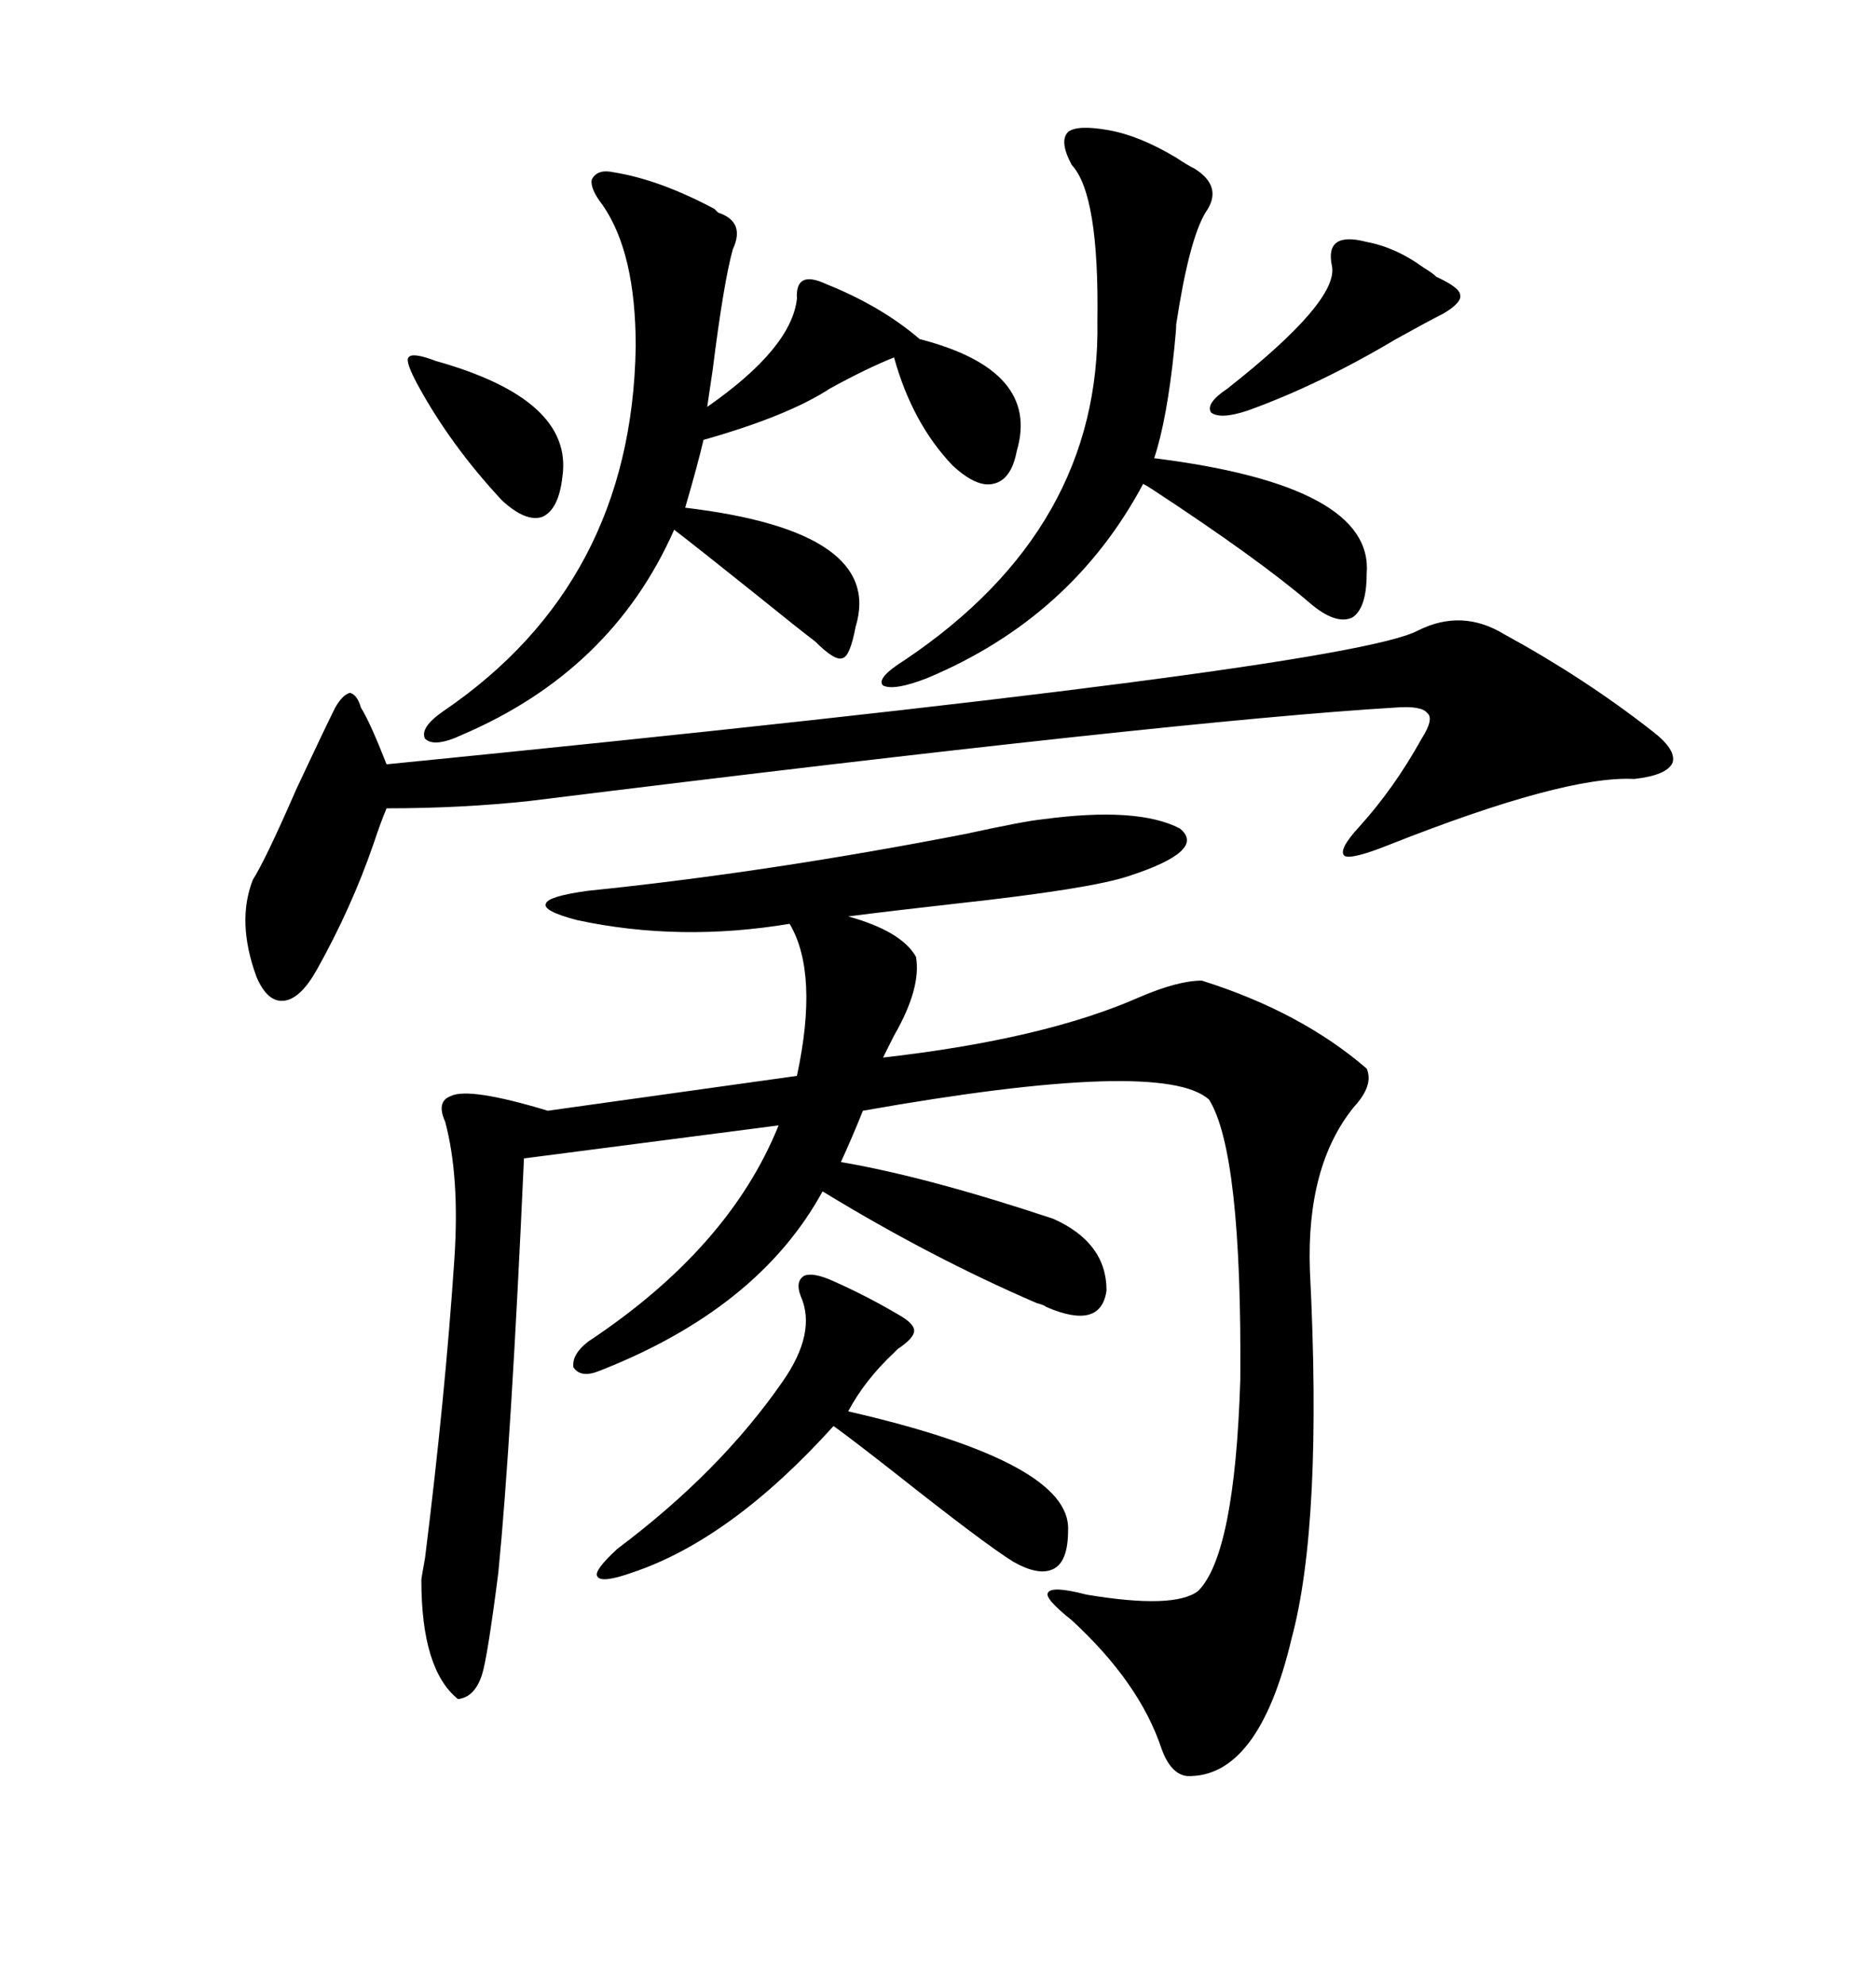 <svg xmlns="http://www.w3.org/2000/svg" xmlns:xlink="http://www.w3.org/1999/xlink" width="300" height="317.285"><path d="M166.70 130.96L166.70 130.96Q181.93 128.91 188.67 132.42L188.67 132.42Q193.07 135.94 180.47 140.04L180.47 140.04Q174.32 142.09 152.93 144.43L152.93 144.43Q142.38 145.61 135.64 146.48L135.64 146.48Q144.14 148.83 146.48 152.93L146.48 152.93Q147.36 157.91 142.97 165.53L142.97 165.53Q141.80 167.87 141.21 169.04L141.21 169.04Q166.99 166.11 182.23 159.38L182.23 159.38Q188.38 156.74 192.19 156.74L192.19 156.74Q208.01 161.72 218.55 170.80L218.55 170.80Q219.73 173.44 216.50 176.95L216.50 176.95Q208.89 186.33 209.47 203.03L209.47 203.03Q211.52 243.46 206.54 261.91L206.54 261.91Q201.27 284.18 189.84 283.89L189.84 283.89Q187.21 283.59 185.74 279.49L185.74 279.49Q182.23 268.95 171.39 258.98L171.39 258.98Q166.99 255.47 167.58 254.59L167.58 254.59Q168.16 253.42 173.73 254.88L173.73 254.88Q187.79 257.23 191.60 254.30L191.60 254.30Q197.46 248.44 198.34 220.61L198.34 220.61Q198.63 184.28 193.36 175.78L193.36 175.78Q186.04 169.04 137.99 177.54L137.99 177.54Q136.23 181.93 134.47 185.74L134.47 185.74Q148.24 188.09 168.46 194.82L168.46 194.82Q176.95 198.63 176.95 206.25L176.95 206.25Q176.07 212.70 167.29 208.89L167.29 208.89Q166.99 208.59 165.82 208.30L165.82 208.30Q148.83 200.98 131.54 190.43L131.54 190.43Q121.29 209.18 95.80 219.14L95.80 219.14Q92.87 220.31 91.70 218.55L91.70 218.55Q91.41 216.50 94.04 214.45L94.04 214.45Q116.60 199.51 124.51 179.88L124.51 179.88L83.79 185.16Q81.74 230.57 79.69 251.37L79.69 251.37Q77.93 265.14 77.05 267.77L77.05 267.77Q75.88 271.29 73.24 271.58L73.24 271.58Q67.38 266.89 67.38 252.54L67.38 252.54Q67.38 252.25 67.97 249.02L67.97 249.02Q71.19 223.24 72.66 201.27L72.66 201.27Q73.54 188.09 71.19 179.30L71.19 179.30Q69.73 176.07 72.07 175.20L72.07 175.20Q75 173.73 87.60 177.54L87.60 177.54L127.44 171.97Q130.96 155.57 126.27 147.66L126.27 147.66Q108.69 150.59 92.29 147.07L92.29 147.07Q86.72 145.61 87.30 144.43L87.30 144.43Q87.60 143.26 94.04 142.38L94.04 142.38Q122.75 139.45 154.39 133.30L154.39 133.30Q163.77 131.25 166.70 130.96ZM226.76 100.78L226.76 100.78Q233.79 97.27 240.53 101.37L240.53 101.37Q253.42 108.40 264.26 116.89L264.26 116.89Q268.07 119.82 267.48 121.88L267.48 121.88Q266.60 123.93 261.33 124.51L261.33 124.51Q250.20 123.93 222.07 135.06L222.07 135.06Q216.21 137.40 215.04 136.82L215.04 136.82Q213.87 135.94 217.38 132.13L217.38 132.13Q222.95 125.98 227.34 118.07L227.34 118.07Q229.39 114.84 228.22 113.96L228.22 113.96Q227.34 112.79 223.24 113.09L223.24 113.09Q188.67 115.14 84.67 128.03L84.67 128.03Q73.83 129.20 61.82 129.20L61.82 129.20Q60.94 131.25 59.77 134.77L59.77 134.77Q56.25 145.02 50.68 154.98L50.68 154.98Q48.05 159.67 45.41 159.96L45.41 159.96Q42.77 160.25 41.02 156.15L41.02 156.15Q37.79 147.36 40.43 140.63L40.43 140.63Q42.48 137.40 47.46 125.98L47.46 125.98Q51.86 116.60 53.61 113.09L53.61 113.09Q54.79 111.04 55.96 110.74L55.96 110.74Q57.13 111.04 57.71 113.09L57.71 113.09Q59.18 115.43 61.82 122.17L61.82 122.17Q215.33 106.93 226.76 100.78ZM98.14 27.54L98.14 27.54Q105.47 28.71 114.26 33.40L114.26 33.40Q114.55 33.69 114.84 33.98L114.84 33.98Q119.24 35.45 117.19 39.84L117.19 39.84Q115.72 45.12 113.96 59.18L113.96 59.18Q113.38 62.99 113.09 65.04L113.09 65.04Q126.56 55.66 127.44 47.75L127.44 47.75Q127.15 43.07 132.13 45.41L132.13 45.41Q140.92 48.93 147.07 54.20L147.07 54.20Q166.41 59.18 162.60 72.07L162.60 72.07Q161.72 76.76 158.79 77.34L158.79 77.34Q156.15 77.93 152.34 74.41L152.34 74.41Q145.90 67.68 142.97 57.13L142.97 57.13Q138.57 58.89 132.71 62.11L132.71 62.11Q125.98 66.50 112.50 70.31L112.50 70.31Q111.62 74.12 109.57 81.15L109.57 81.15Q141.50 84.96 136.82 100.20L136.82 100.20Q135.94 104.88 134.77 105.18L134.77 105.18Q133.59 105.76 130.37 102.54L130.37 102.54Q128.03 100.78 120.41 94.63L120.41 94.63Q111.62 87.60 107.81 84.67L107.81 84.67Q97.85 107.23 73.83 117.48L73.83 117.48Q69.43 119.53 67.97 118.07L67.97 118.07Q67.09 116.31 70.90 113.67L70.90 113.67Q101.07 93.16 101.66 55.37L101.66 55.37Q101.66 40.43 96.39 32.81L96.39 32.81Q94.34 30.18 94.63 28.71L94.63 28.71Q95.51 26.95 98.14 27.54ZM177.25 20.80L177.25 20.80Q182.23 21.68 188.09 25.20L188.09 25.20Q189.84 26.37 191.02 26.95L191.02 26.95Q195.70 29.88 192.77 33.98L192.77 33.98Q190.14 38.38 188.09 51.86L188.09 51.86Q188.09 52.73 187.79 55.66L187.79 55.66Q186.62 67.09 184.57 73.24L184.57 73.24Q219.73 77.64 218.55 91.70L218.55 91.70Q218.55 97.27 216.21 98.73L216.21 98.73Q213.57 99.90 209.47 96.39L209.47 96.39Q201.27 89.36 184.28 78.22L184.28 78.22Q183.40 77.64 182.81 77.34L182.81 77.34Q171.39 98.73 148.24 108.40L148.24 108.40Q142.97 110.45 141.21 109.57L141.21 109.57Q140.04 108.40 144.73 105.47L144.73 105.47Q176.07 84.38 175.49 51.27L175.49 51.27Q175.78 31.05 171.39 26.37L171.39 26.37Q169.34 22.56 170.80 21.09L170.80 21.09Q172.27 19.92 177.25 20.80ZM133.30 204.79L133.30 204.79Q138.57 207.13 143.55 210.06L143.55 210.06Q146.19 211.52 146.19 212.70L146.19 212.70Q146.19 213.87 143.55 215.63L143.55 215.63Q143.26 215.92 142.97 216.21L142.97 216.21Q138.28 220.61 135.64 225.59L135.64 225.59Q171.39 233.79 170.80 244.63L170.80 244.63Q170.80 249.61 168.46 250.78L168.46 250.78Q166.11 251.95 162.01 249.61L162.01 249.61Q157.32 246.68 143.26 235.55L143.26 235.55Q136.52 230.27 133.30 227.93L133.30 227.93Q116.89 246.09 101.07 251.37L101.07 251.37Q96.09 253.13 95.51 251.95L95.51 251.95Q94.92 251.07 98.73 247.56L98.73 247.56Q115.14 235.25 125.10 220.90L125.10 220.90Q130.66 212.99 128.03 207.13L128.03 207.13Q127.15 204.79 128.61 203.91L128.61 203.91Q130.08 203.32 133.30 204.79ZM218.55 38.67L218.55 38.67Q223.24 39.55 227.64 42.77L227.64 42.77Q229.10 43.65 229.69 44.24L229.69 44.24Q233.50 46.00 233.50 47.17L233.50 47.17Q233.79 48.34 230.86 50.10L230.86 50.10Q228.52 51.27 223.24 54.20L223.24 54.20Q210.94 61.52 199.51 65.63L199.51 65.63Q195.12 67.09 193.65 65.92L193.65 65.92Q192.77 64.45 196.29 62.11L196.29 62.11Q214.16 48.05 212.99 42.48L212.99 42.48Q211.82 36.91 218.55 38.67ZM69.73 57.71L69.73 57.71Q91.70 63.87 89.94 76.17L89.94 76.17Q89.36 81.45 86.72 82.62L86.72 82.62Q84.08 83.50 80.27 79.98L80.27 79.98Q72.07 71.19 66.80 61.52L66.80 61.52Q64.75 57.71 65.33 57.13L65.33 57.13Q65.92 56.25 69.73 57.71Z"/></svg>